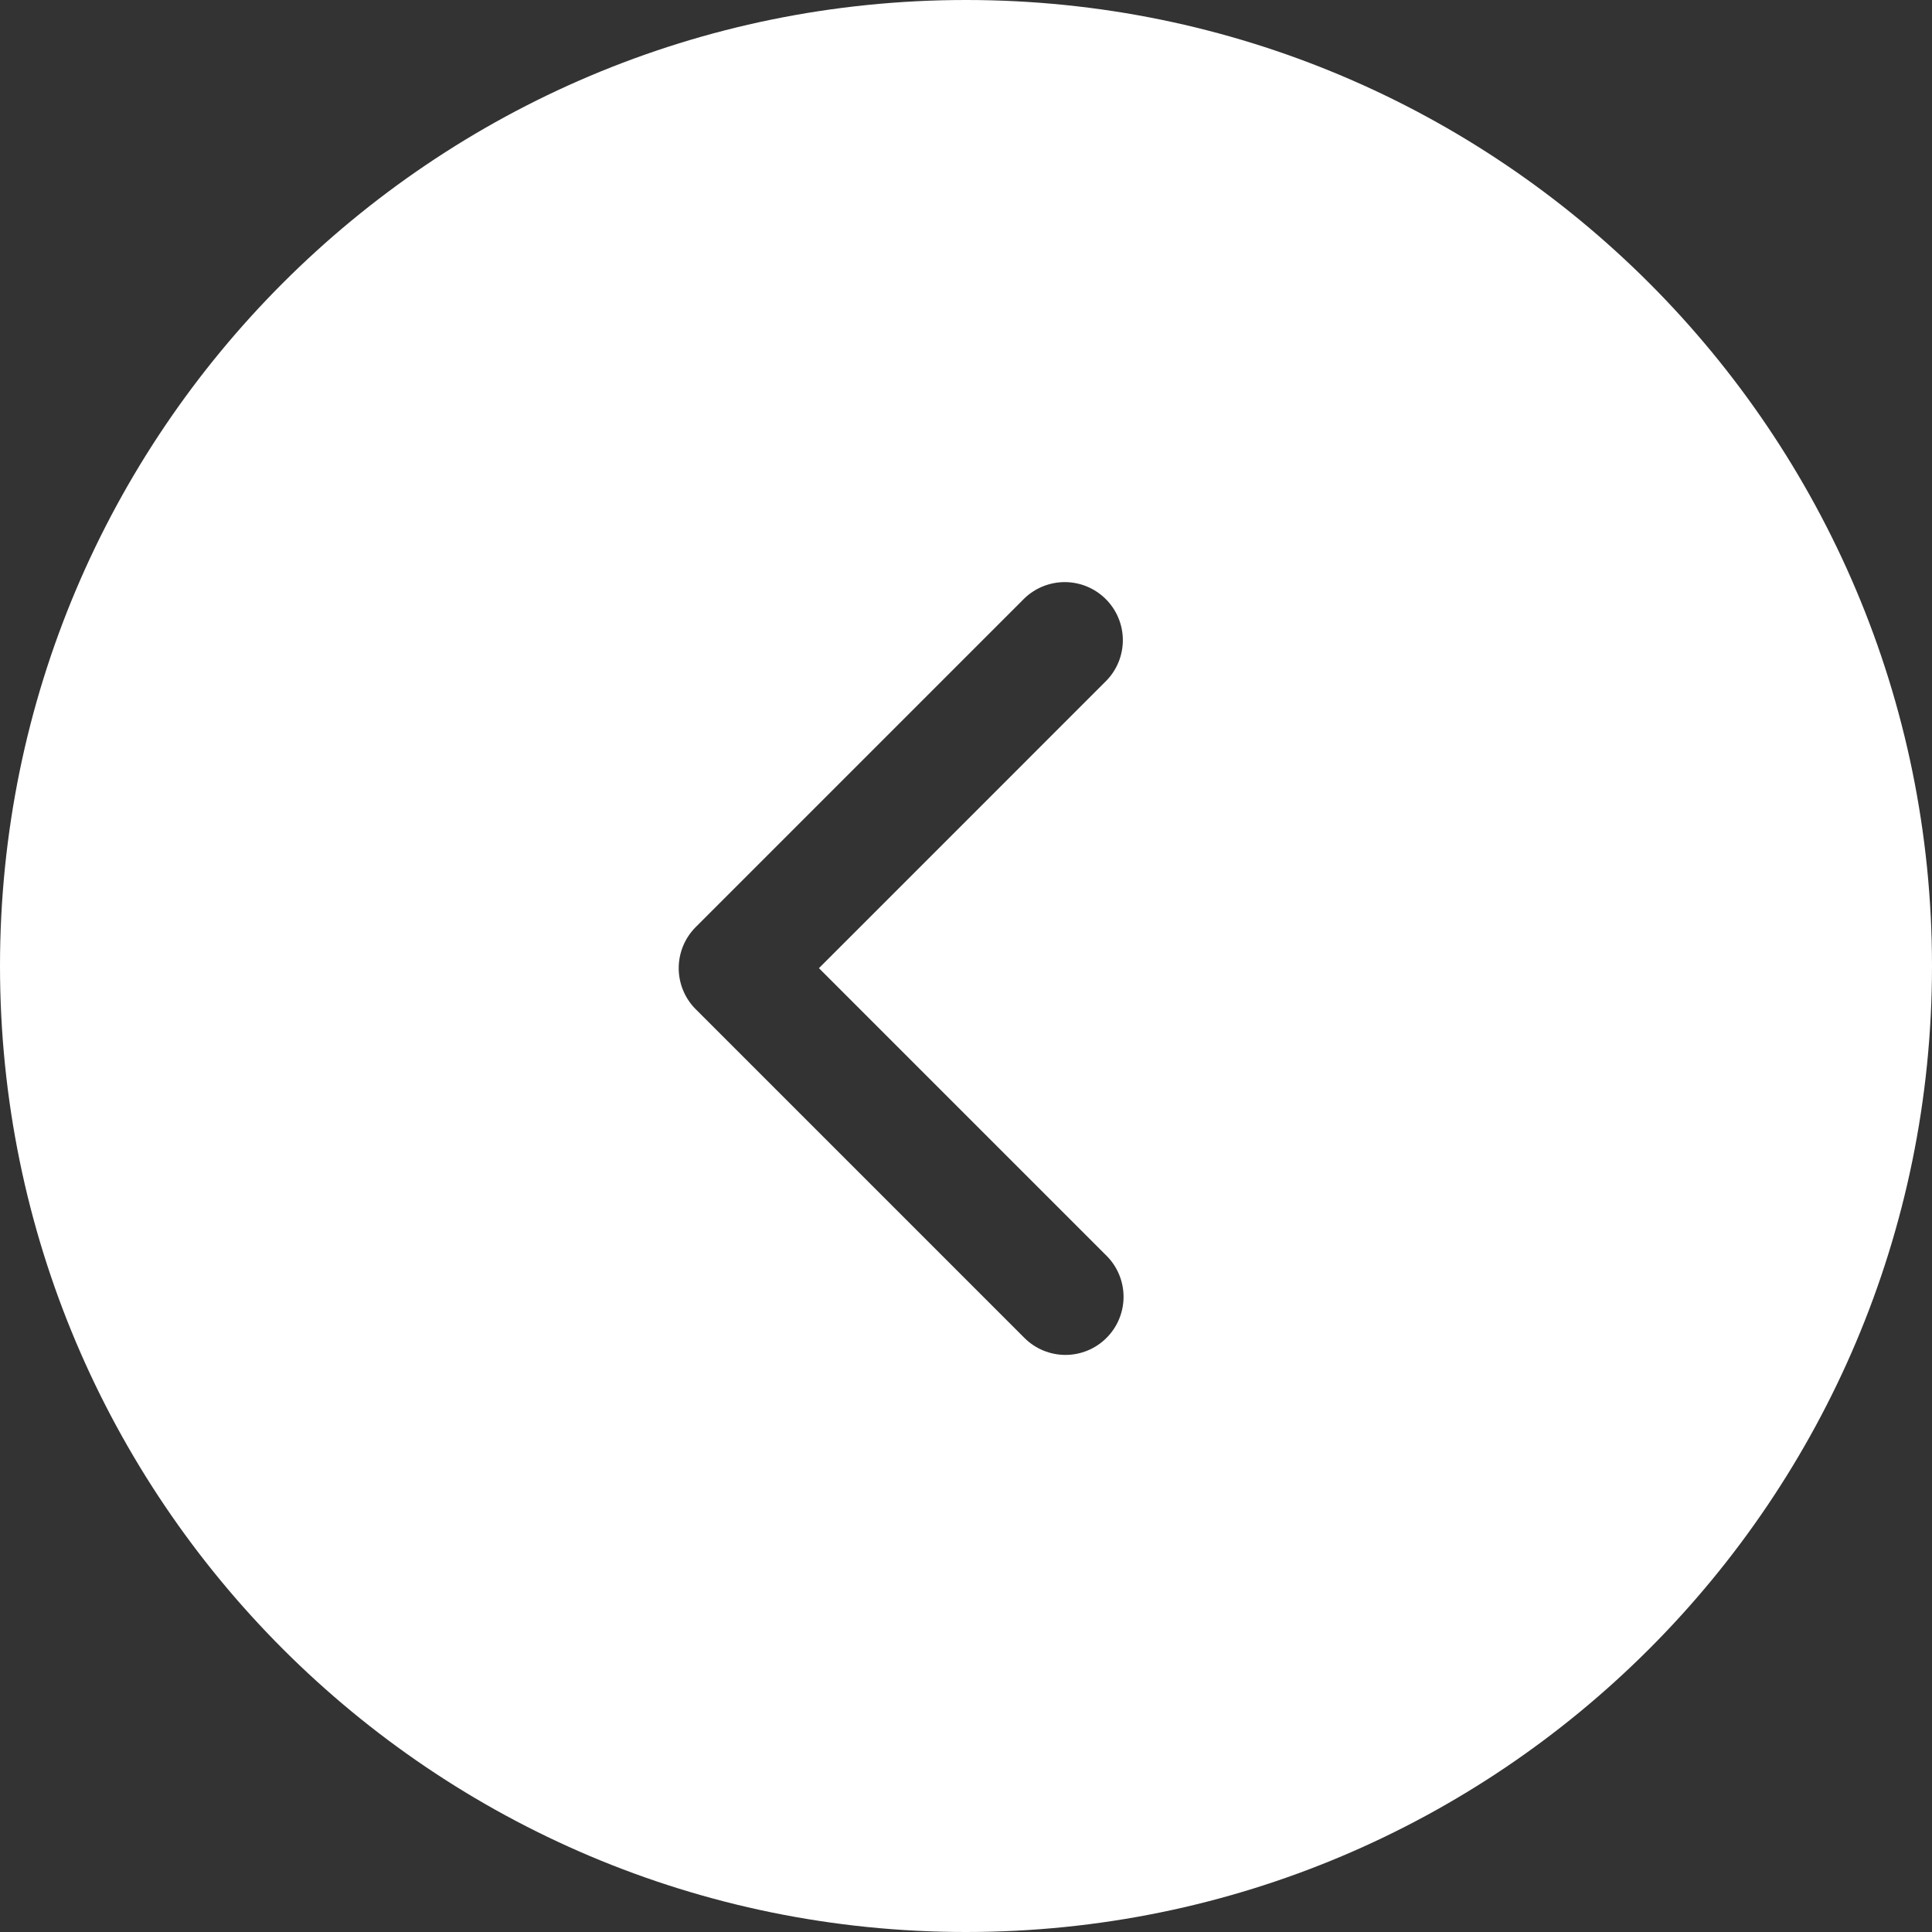 <svg width="60" height="60" viewBox="0 0 60 60" fill="none" xmlns="http://www.w3.org/2000/svg">
<rect x="0" y="0" width="60" height="60" fill="#333333" stroke="none"/>
<g clip-path="url(#clip0_126_386)">
<path fill-rule="evenodd" clip-rule="evenodd" d="M30 0C13.431 0 0 13.431 0 30C0 46.569 13.431 60 30 60C46.569 60 60 46.569 60 30C60 13.431 46.569 0 30 0ZM34.893 40.274C34.893 40.752 34.703 41.211 34.364 41.549C34.026 41.888 33.567 42.078 33.089 42.078C32.61 42.078 32.151 41.888 31.813 41.549L21.606 31.342C21.268 31.004 21.078 30.545 21.078 30.067C21.078 29.588 21.268 29.13 21.606 28.791L31.813 18.584C32.153 18.256 32.609 18.074 33.082 18.078C33.555 18.082 34.008 18.272 34.342 18.606C34.677 18.941 34.867 19.393 34.871 19.866C34.875 20.339 34.693 20.795 34.364 21.135L25.433 30.067L34.364 38.998C34.703 39.336 34.893 39.795 34.893 40.274Z" fill="white"/>
</g>
<defs>
<clipPath id="clip0_126_386">
<rect width="60" height="60" fill="white" transform="matrix(-1 0 0 -1 60 60)"/>
</clipPath>
</defs>
</svg>

